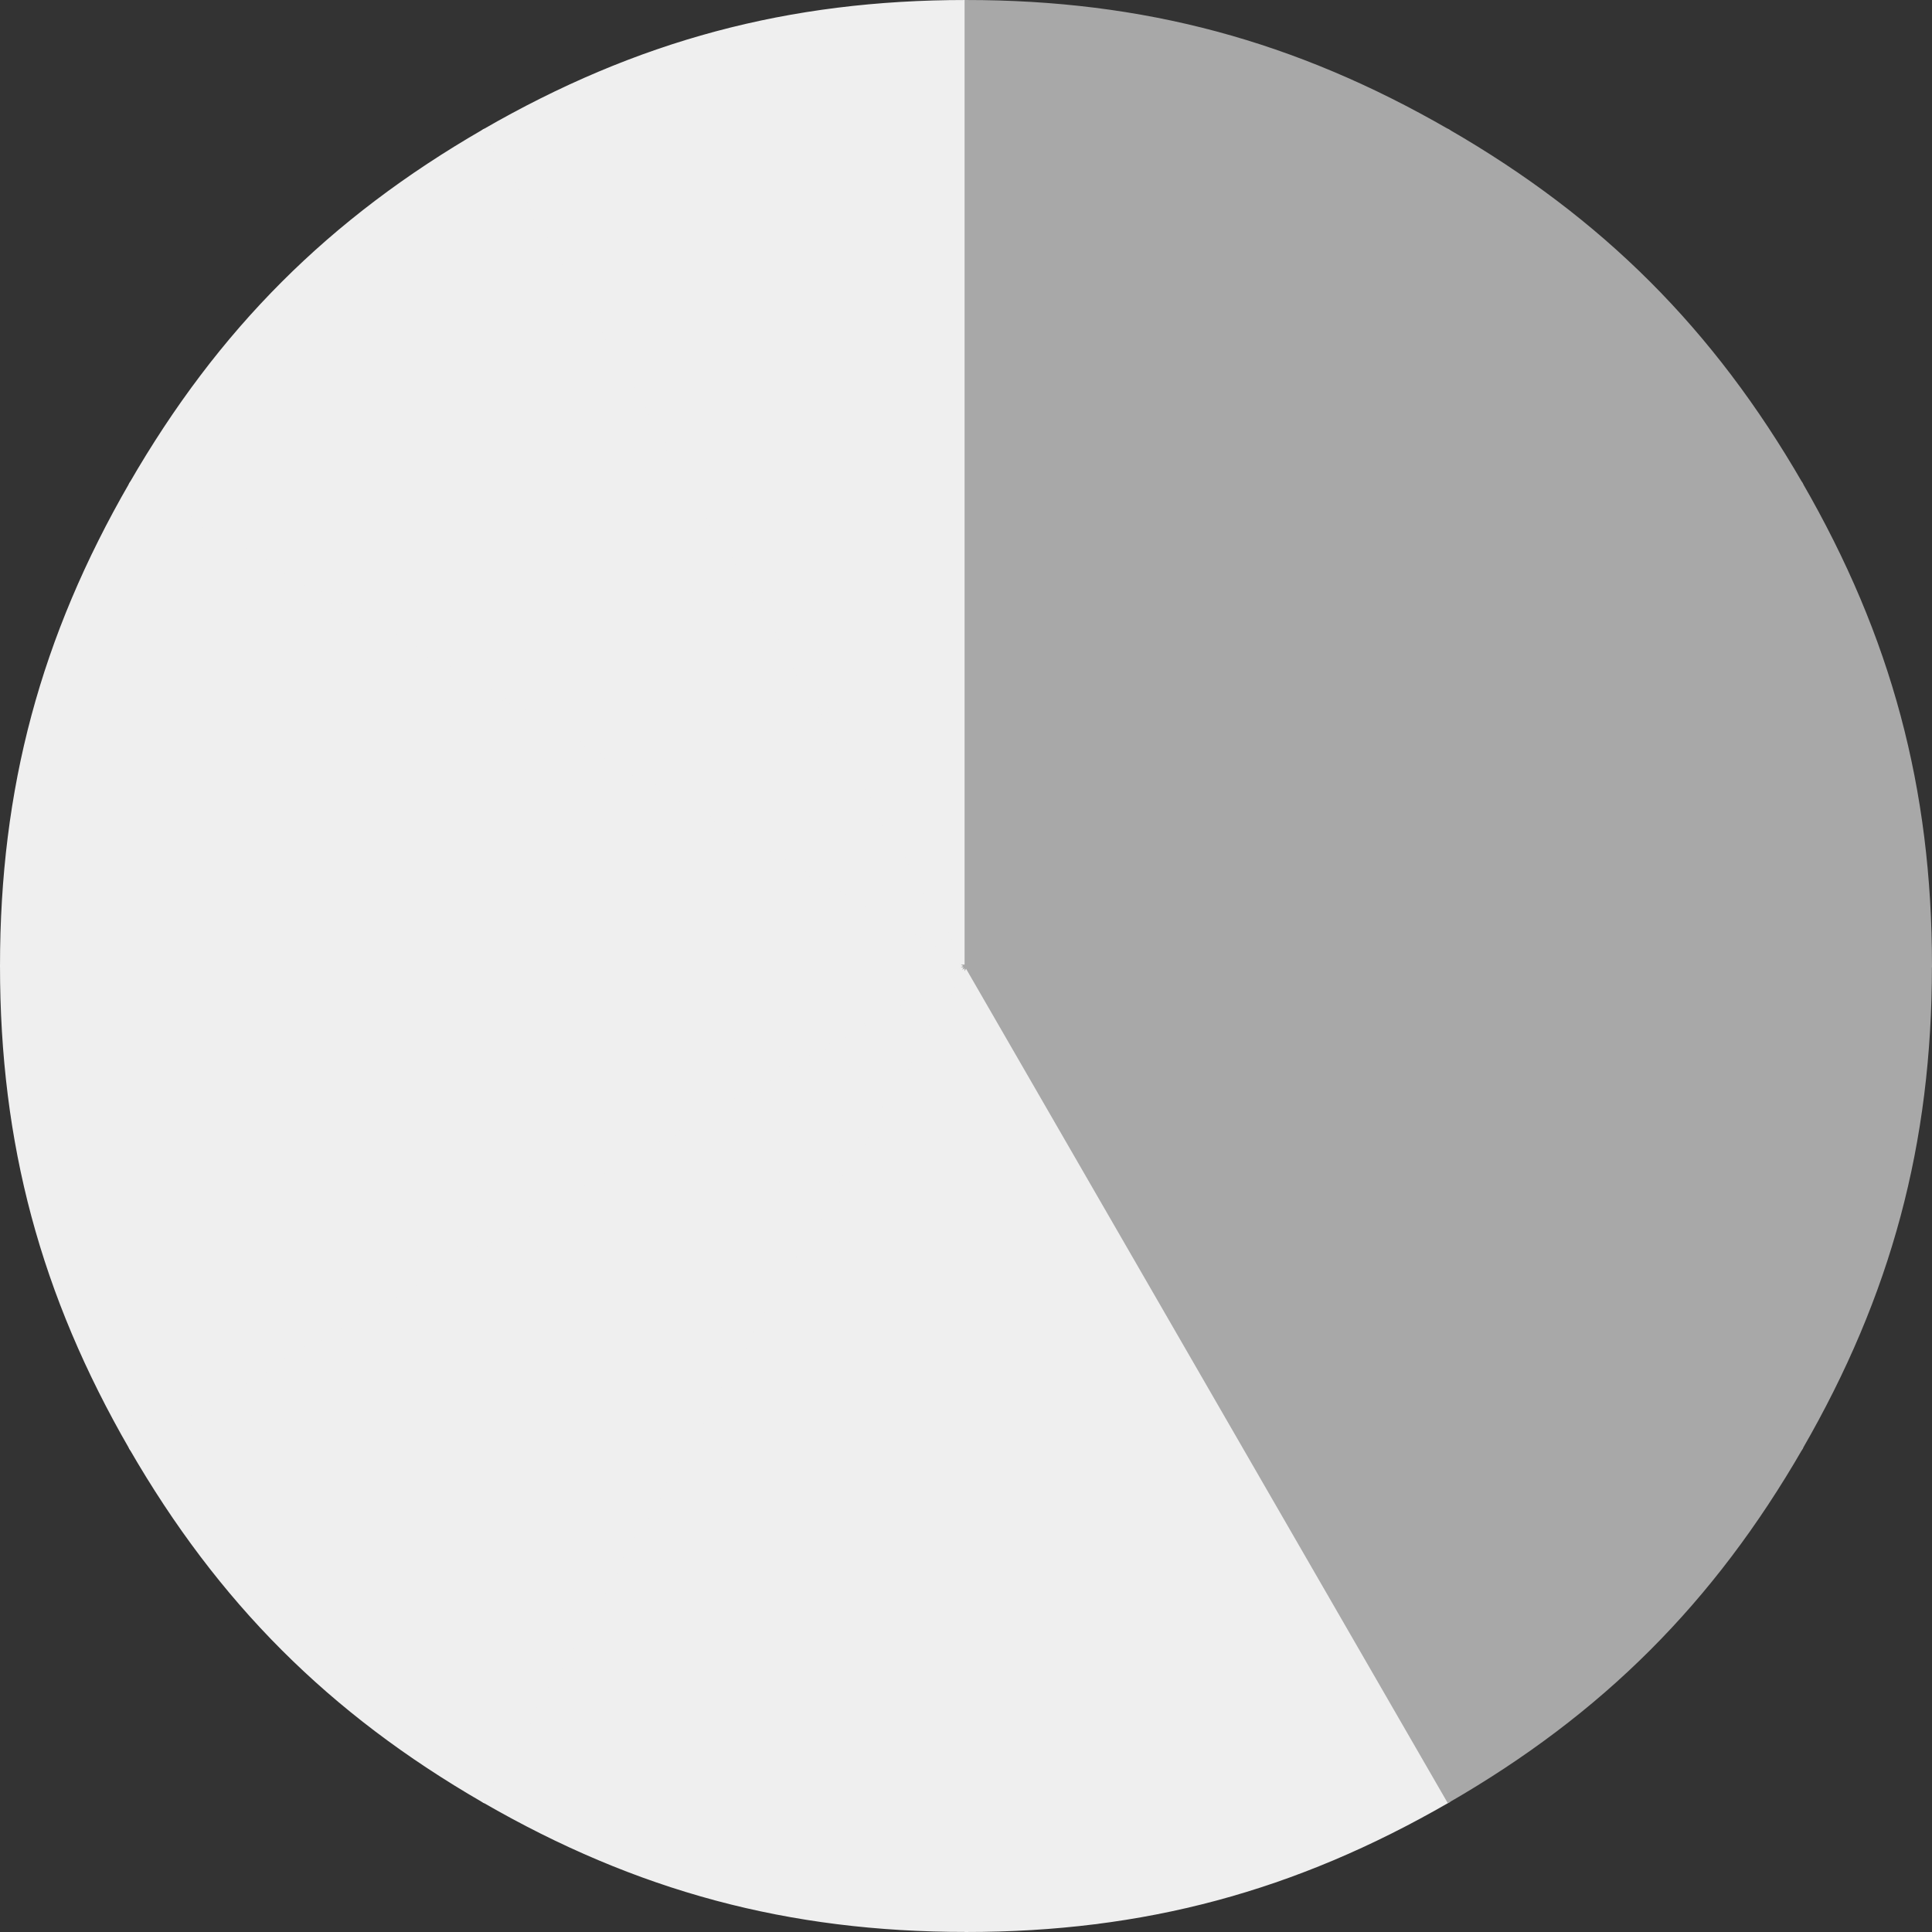 <svg id="Lager_3" xmlns="http://www.w3.org/2000/svg" width="349.19" height="349.19" viewBox="0 0 349.19 349.19">
  <rect x="0" y="0" width="349.19" height="349.19" fill="#333333" stroke="none"/>
  <path id="Path_154" data-name="Path 154" d="M174.59,174.59,87.42,23.61C115.19,7.58,142.53.25,174.59.25Z" fill="#efefef" stroke="#efefef" stroke-miterlimit="10" stroke-width="0.5"/>
  <path id="Path_155" data-name="Path 155" d="M174.59,174.59,23.61,87.42C39.64,59.65,59.66,39.64,87.42,23.61L174.59,174.6Z" fill="#efefef" stroke="#efefef" stroke-miterlimit="10" stroke-width="0.5"/>
  <path id="Path_156" data-name="Path 156" d="M174.59,174.59H.25c0-32.06,7.33-59.4,23.36-87.17L174.6,174.59Z" fill="#efefef" stroke="#efefef" stroke-miterlimit="10" stroke-width="0.5"/>
  <path id="Path_157" data-name="Path 157" d="M174.59,174.59,23.61,261.77C7.58,234,.25,206.66.25,174.59Z" fill="#efefef" stroke="#efefef" stroke-miterlimit="10" stroke-width="0.5"/>
  <path id="Path_158" data-name="Path 158" d="M174.59,174.59,87.42,325.58c-27.77-16.03-47.78-36.05-63.81-63.81L174.6,174.6Z" fill="#efefef" stroke="#efefef" stroke-miterlimit="10" stroke-width="0.5"/>
  <path id="Path_159" data-name="Path 159" d="M174.59,174.59V348.93c-32.06,0-59.4-7.33-87.17-23.36l87.17-150.99Z" fill="#efefef" stroke="#efefef" stroke-miterlimit="10" stroke-width="0.5"/>
  <path id="Path_160" data-name="Path 160" d="M174.59,174.59l87.17,150.99c-27.77,16.03-55.11,23.36-87.17,23.36V174.6Z" fill="#efefef" stroke="#efefef" stroke-miterlimit="10" stroke-width="0.5"/>
  <path id="Path_161" data-name="Path 161" d="M174.59,174.59l150.99,87.17c-16.03,27.77-36.05,47.78-63.81,63.81L174.6,174.58Z" fill="#a8a8a8" stroke="#a8a8a8" stroke-miterlimit="10" stroke-width="0.5"/>
  <path id="Path_162" data-name="Path 162" d="M174.59,174.59H348.93c0,32.06-7.33,59.4-23.36,87.17L174.58,174.59Z" fill="#a8a8a8" stroke="#a8a8a8" stroke-miterlimit="10" stroke-width="0.5"/>
  <path id="Path_163" data-name="Path 163" d="M174.59,174.59,325.58,87.42c16.03,27.77,23.36,55.11,23.36,87.17H174.6Z" fill="#a8a8a8" stroke="#a8a8a8" stroke-miterlimit="10" stroke-width="0.5"/>
  <path id="Path_164" data-name="Path 164" d="M174.59,174.59,261.77,23.61c27.77,16.03,47.78,36.05,63.81,63.81L174.59,174.59Z" fill="#a8a8a8" stroke="#a8a8a8" stroke-miterlimit="10" stroke-width="0.5"/>
  <path id="Path_165" data-name="Path 165" d="M174.59,174.59V.25c32.06,0,59.4,7.33,87.17,23.36L174.59,174.6Z" fill="#a8a8a8" stroke="#a8a8a8" stroke-miterlimit="10" stroke-width="0.5"/>
</svg>
